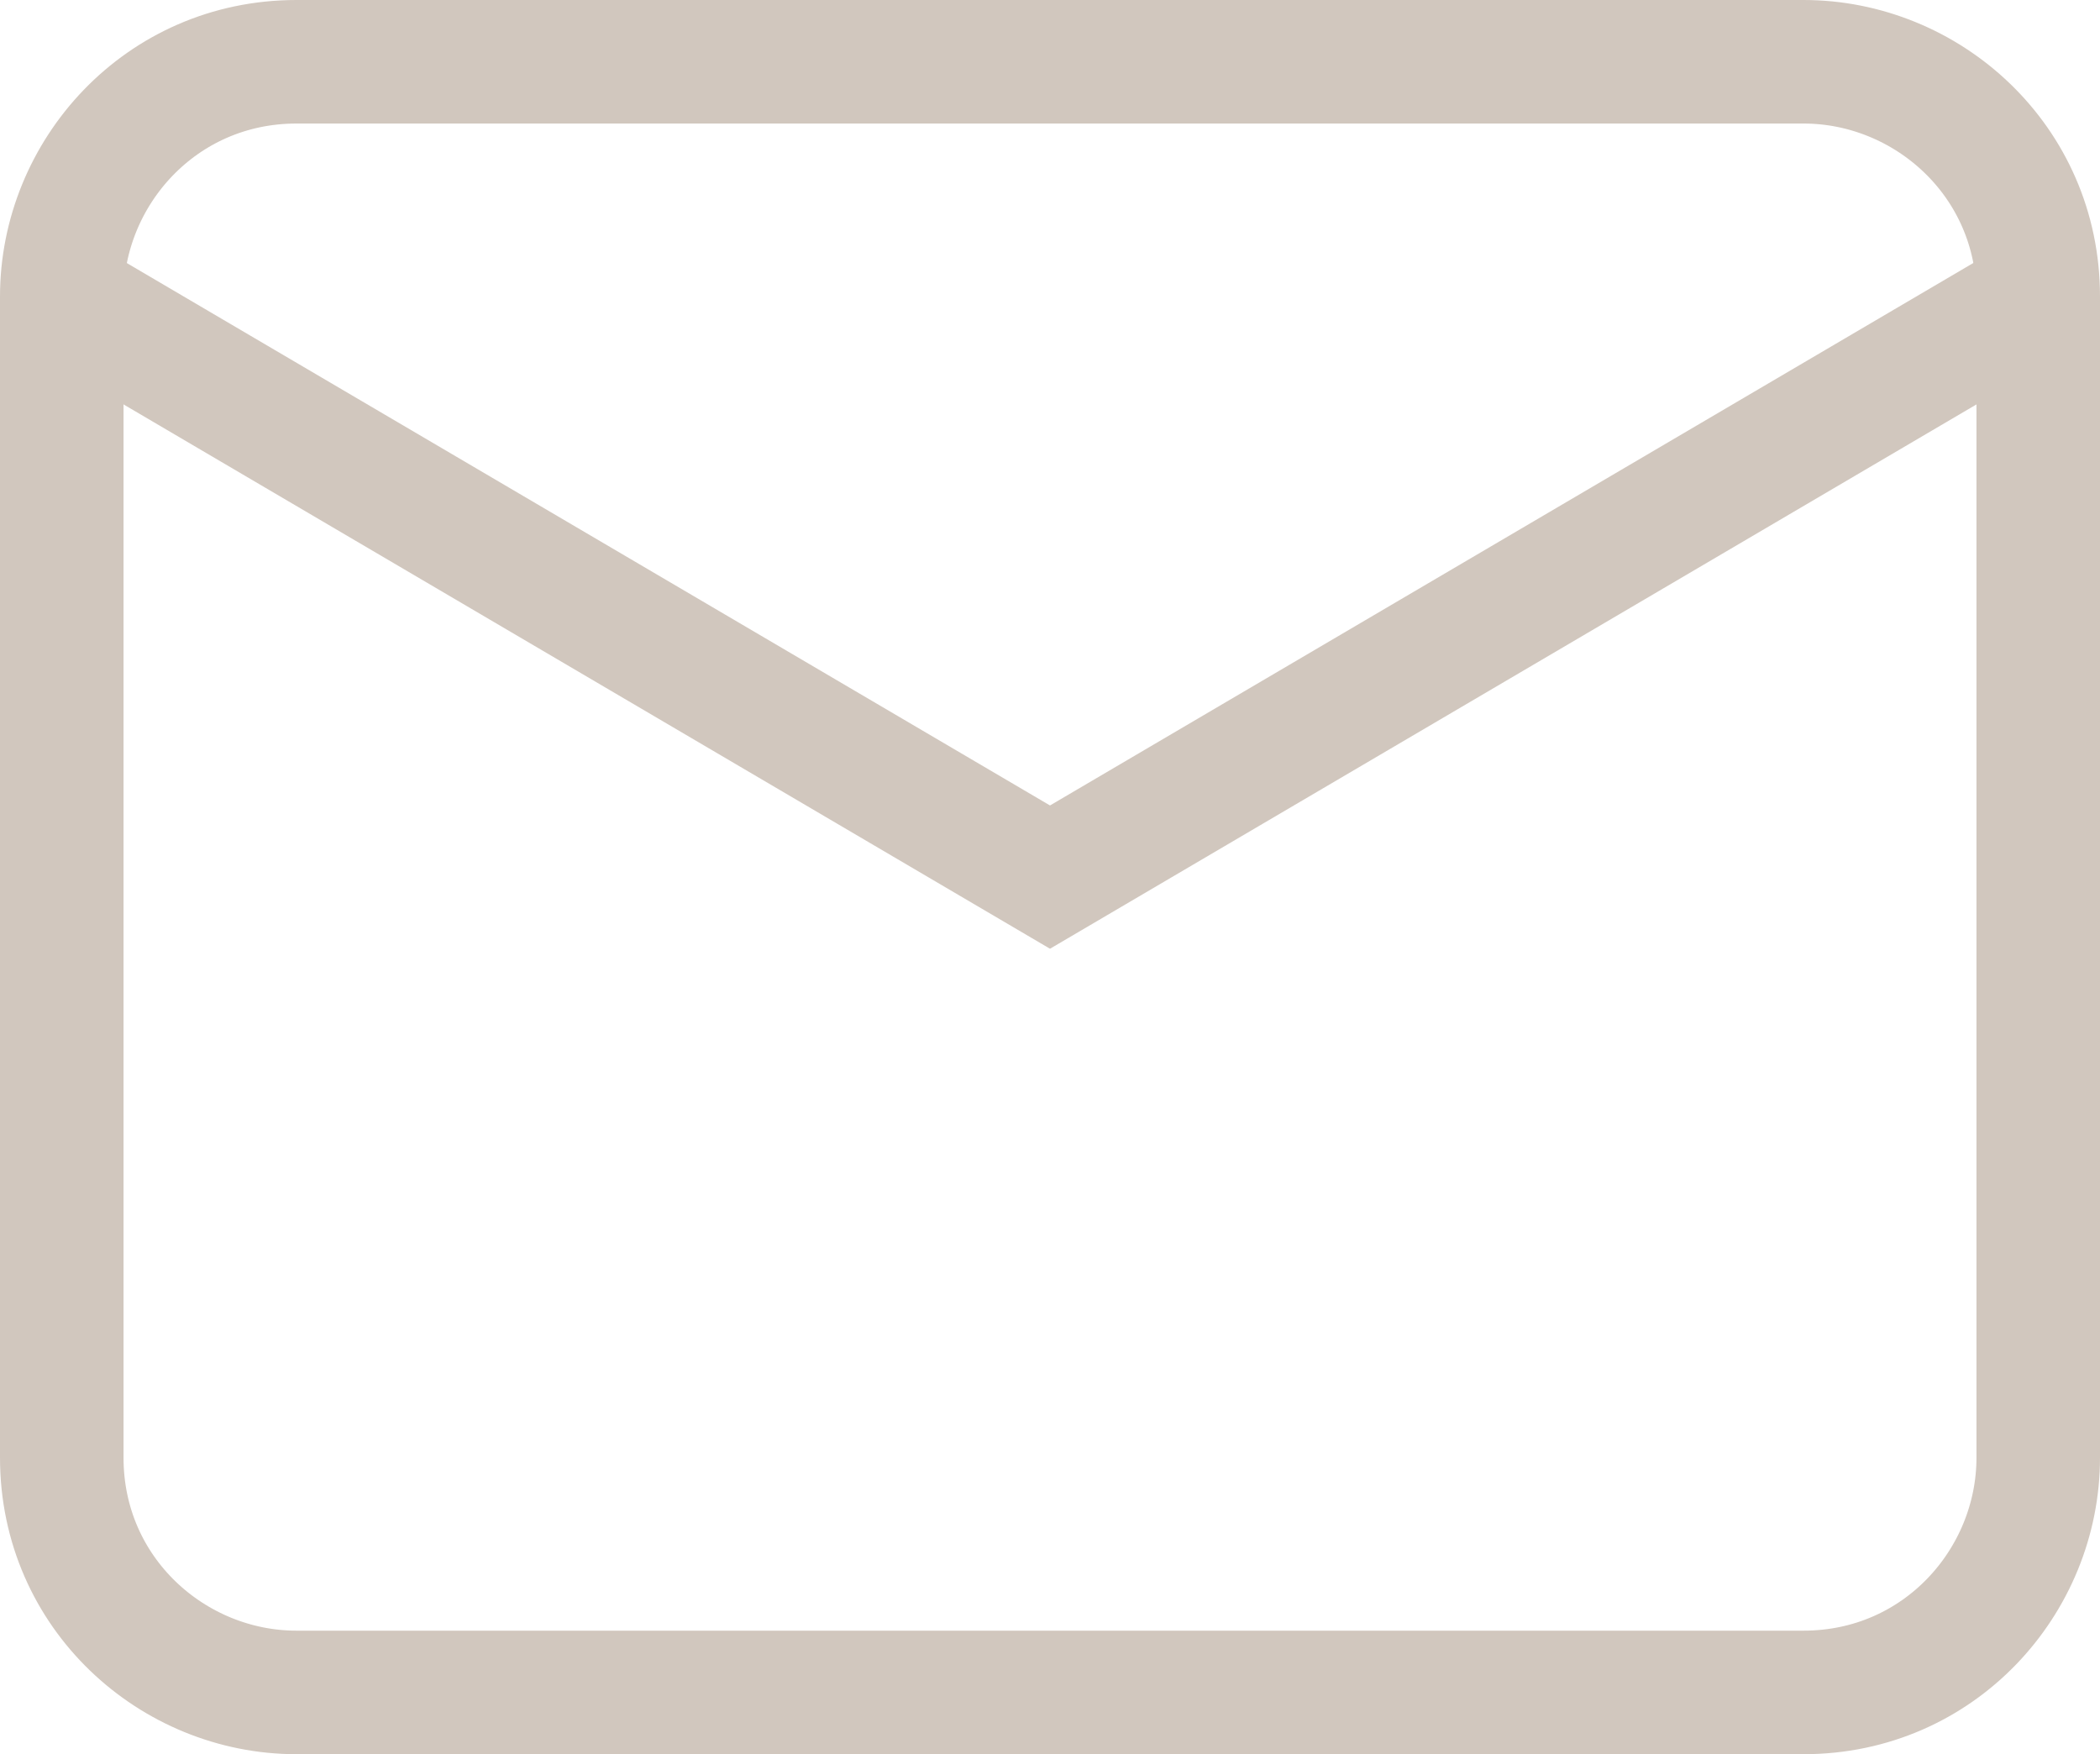 <?xml version="1.0" encoding="utf-8"?>
<!-- Generator: Adobe Illustrator 19.1.0, SVG Export Plug-In . SVG Version: 6.00 Build 0)  -->
<svg version="1.1" id="Layer_1" xmlns="http://www.w3.org/2000/svg" xmlns:xlink="http://www.w3.org/1999/xlink" x="0px" y="0px"
	 viewBox="0 0 17 14.2" style="enable-background:new 0 0 17 14.2;" xml:space="preserve">
<style type="text/css">
	.st0{fill:none;stroke:#D1C7BE;stroke-miterlimit:10;}
</style>
<g>
	<path class="st0" d="M14.6,13.7H2.4c-1,0-1.9-0.8-1.9-1.9V2.4c0-1,0.8-1.9,1.9-1.9h12.2c1,0,1.9,0.8,1.9,1.9v9.4
		C16.5,12.8,15.7,13.7,14.6,13.7z"/>
	<polyline class="st0" points="0.5,2.4 8.5,7.1 16.5,2.4 	"/>
</g>
</svg>
